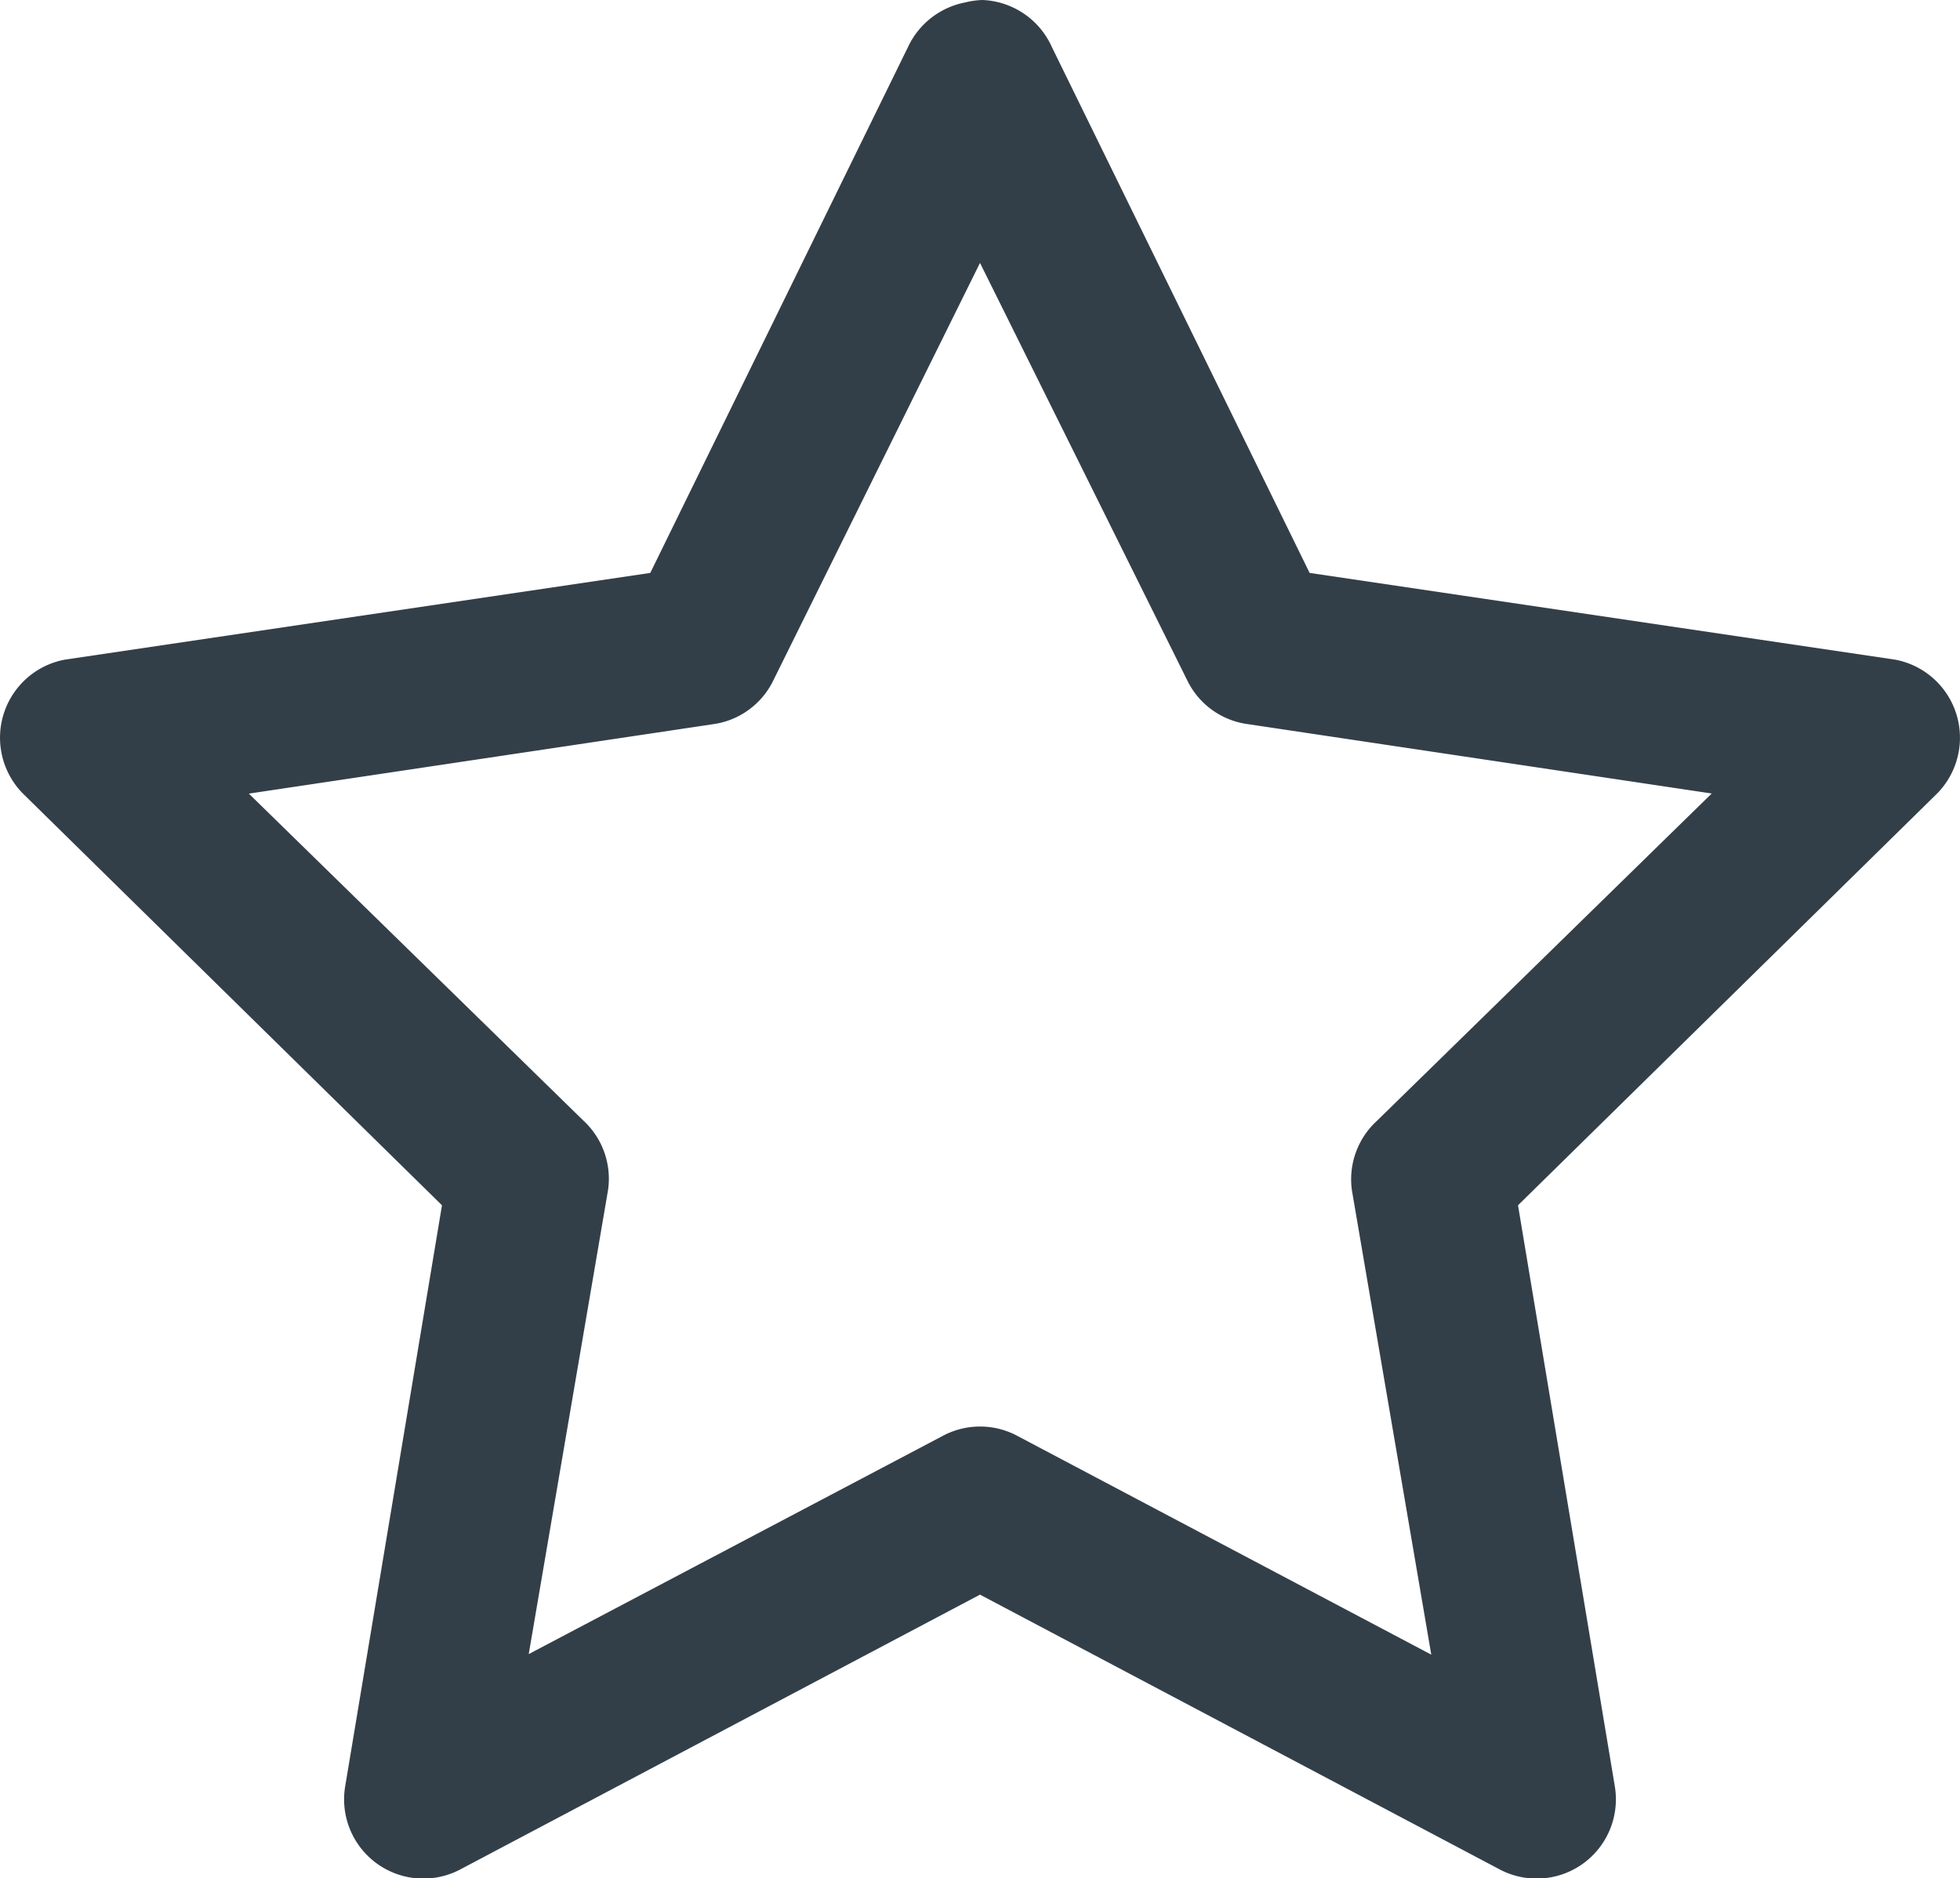 <svg xmlns="http://www.w3.org/2000/svg" width="17.738" height="16.996" viewBox="0 0 17.738 16.996">
  <path id="New" d="M9.54,1.156a.732.732,0,0,0-.157.022.722.722,0,0,0-.516.4L6.533,6.34l-5.3.785A.719.719,0,0,0,.856,8.337l3.792,3.725-.875,5.251a.717.717,0,0,0,1.032.763l4.712-2.491,4.712,2.491a.717.717,0,0,0,1.032-.763l-.875-5.251,3.792-3.725A.719.719,0,0,0,17.8,7.125L12.5,6.34,10.168,1.583A.72.72,0,0,0,9.54,1.156ZM9.517,3.535,11.4,7.327a.714.714,0,0,0,.539.381l4.2.628L13.107,11.3a.716.716,0,0,0-.224.628l.718,4.2L9.854,14.148a.715.715,0,0,0-.673,0L5.433,16.123l.718-4.2a.716.716,0,0,0-.224-.628L2.9,8.337l4.2-.628a.714.714,0,0,0,.539-.381Z" transform="translate(-0.648 -1.156)" fill="#333f48"/>
</svg>
